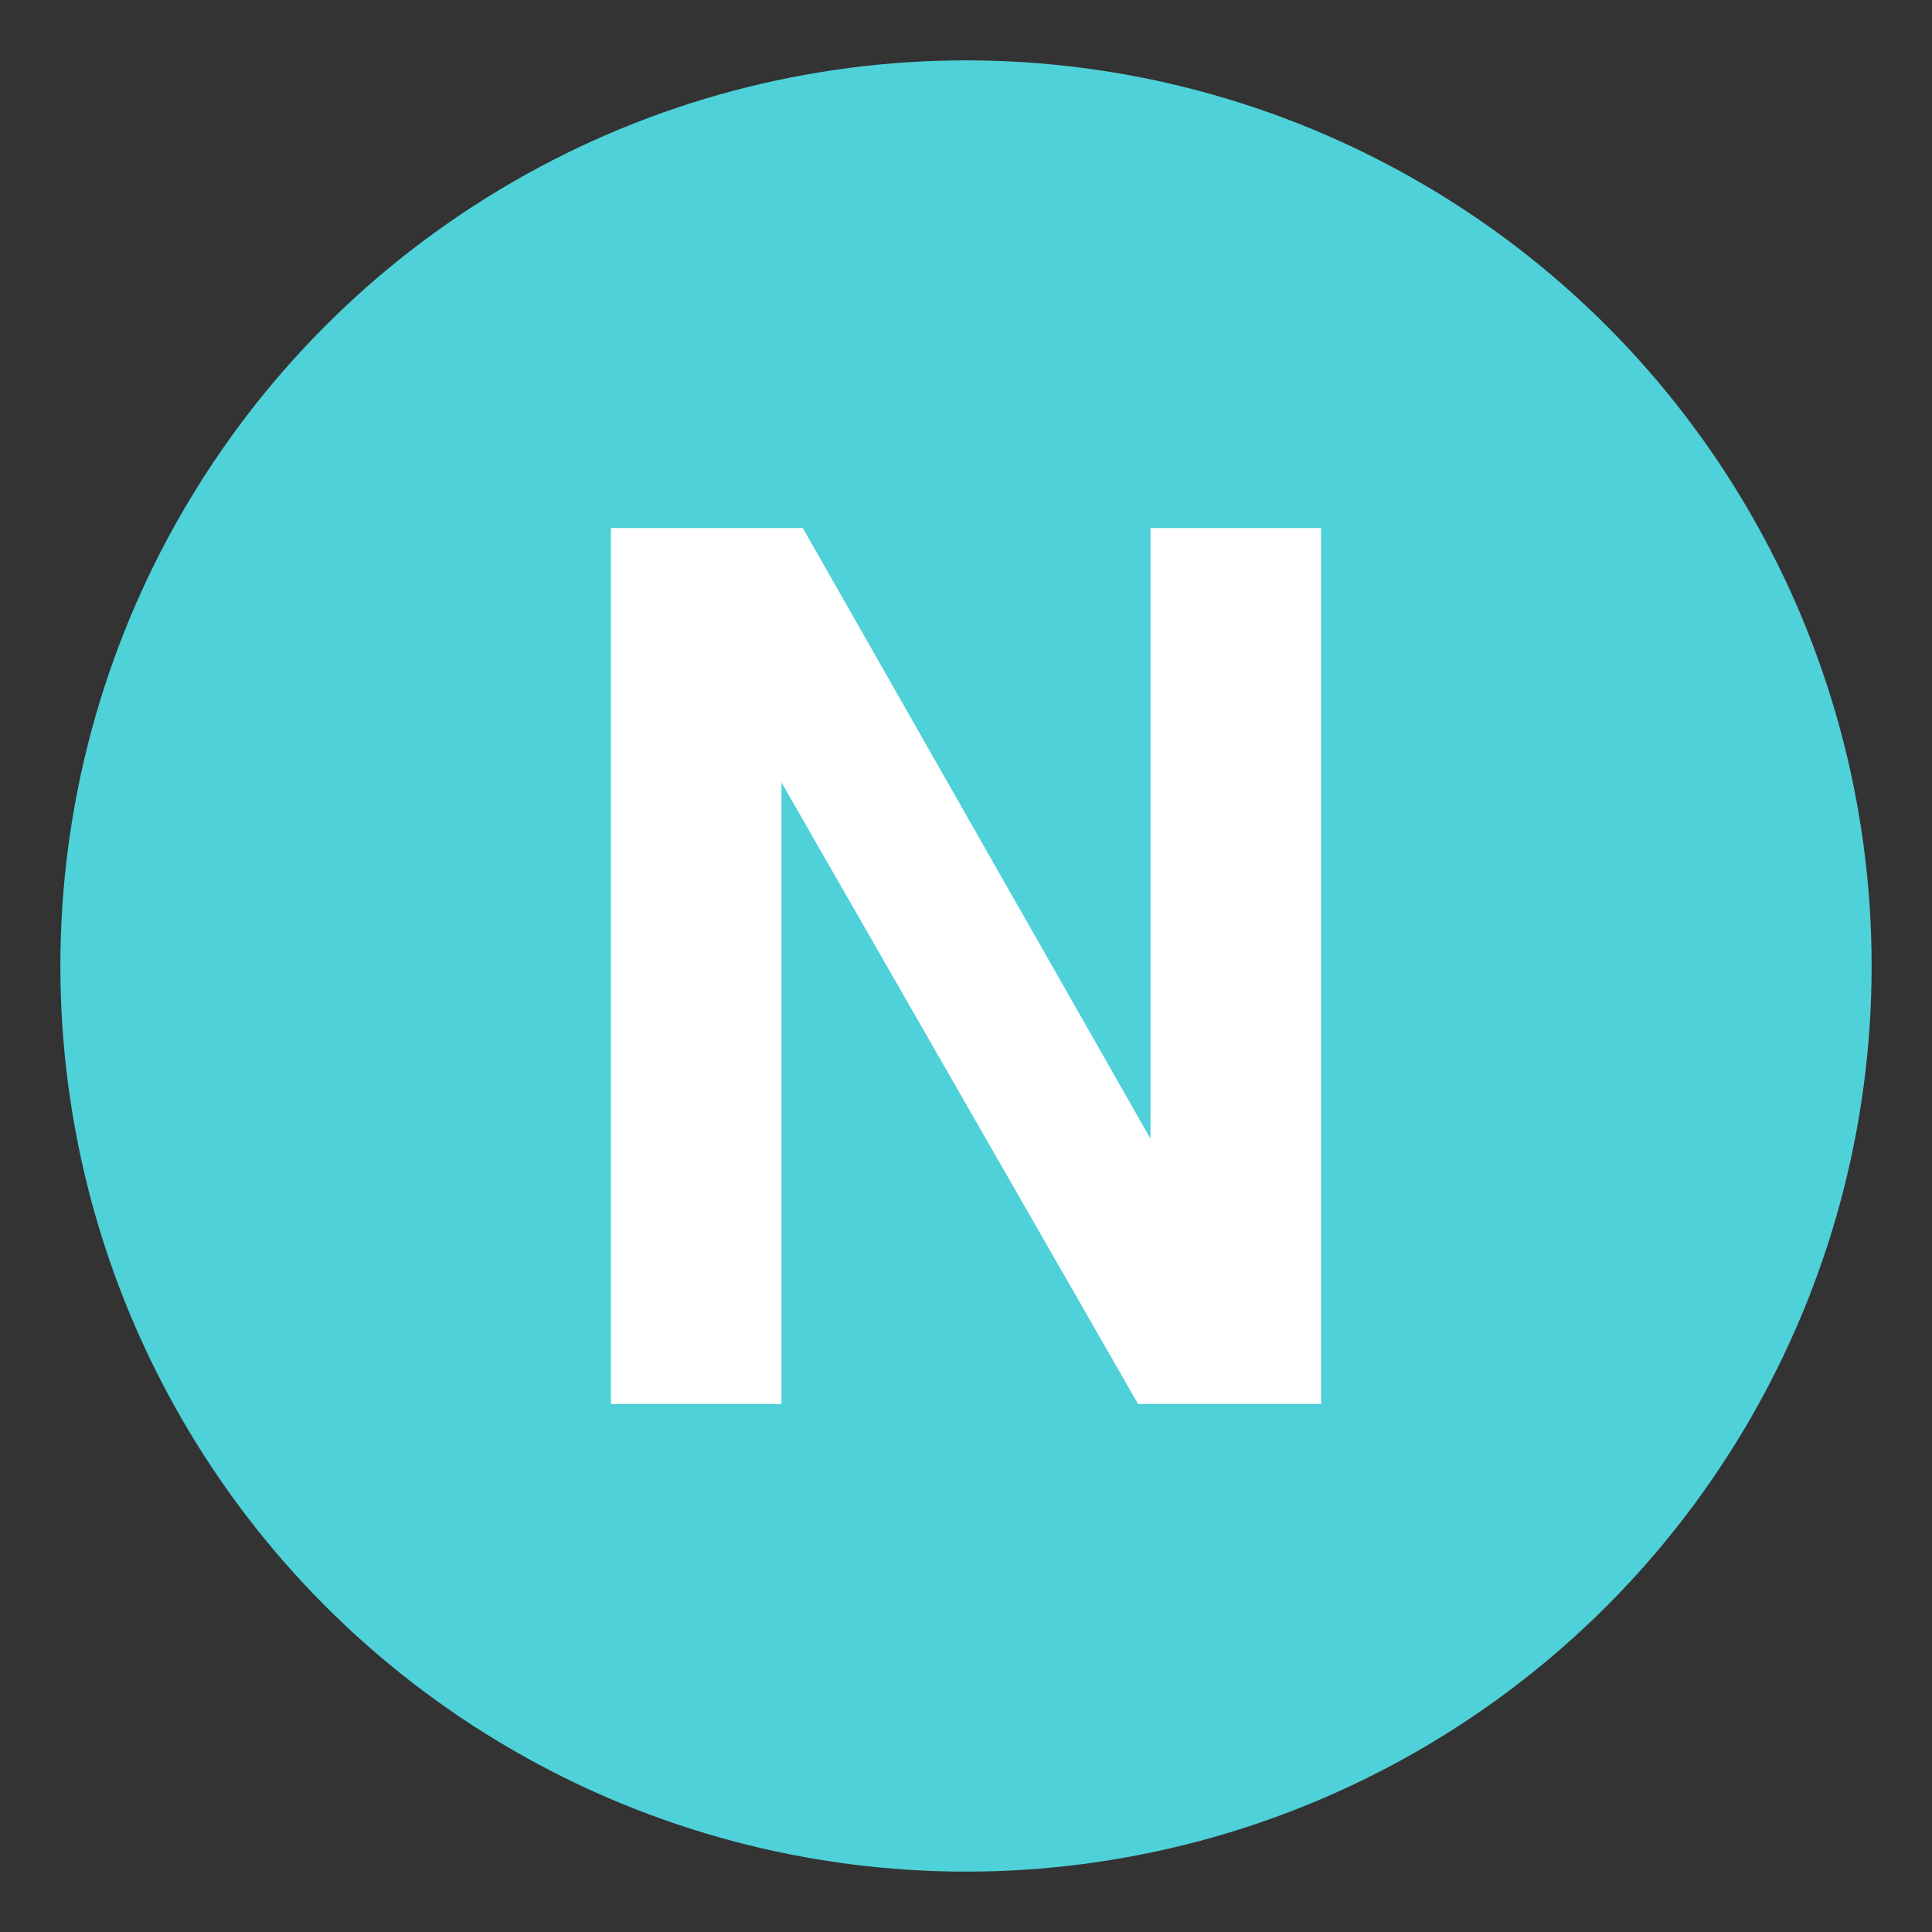 <svg xmlns="http://www.w3.org/2000/svg" width="64" height="64" viewBox="0 0 64 64"><rect x="0" y="0" width="64" height="64" fill="#333333" stroke="none"/><circle fill="#4FD1D9" cx="32" cy="32" r="30"/><path fill="#FFF" d="M20.238 17.492h6.356l11.518 20.231V17.492h5.649v29.016H37.7L25.888 25.92v20.588h-5.649V17.492z"/></svg>